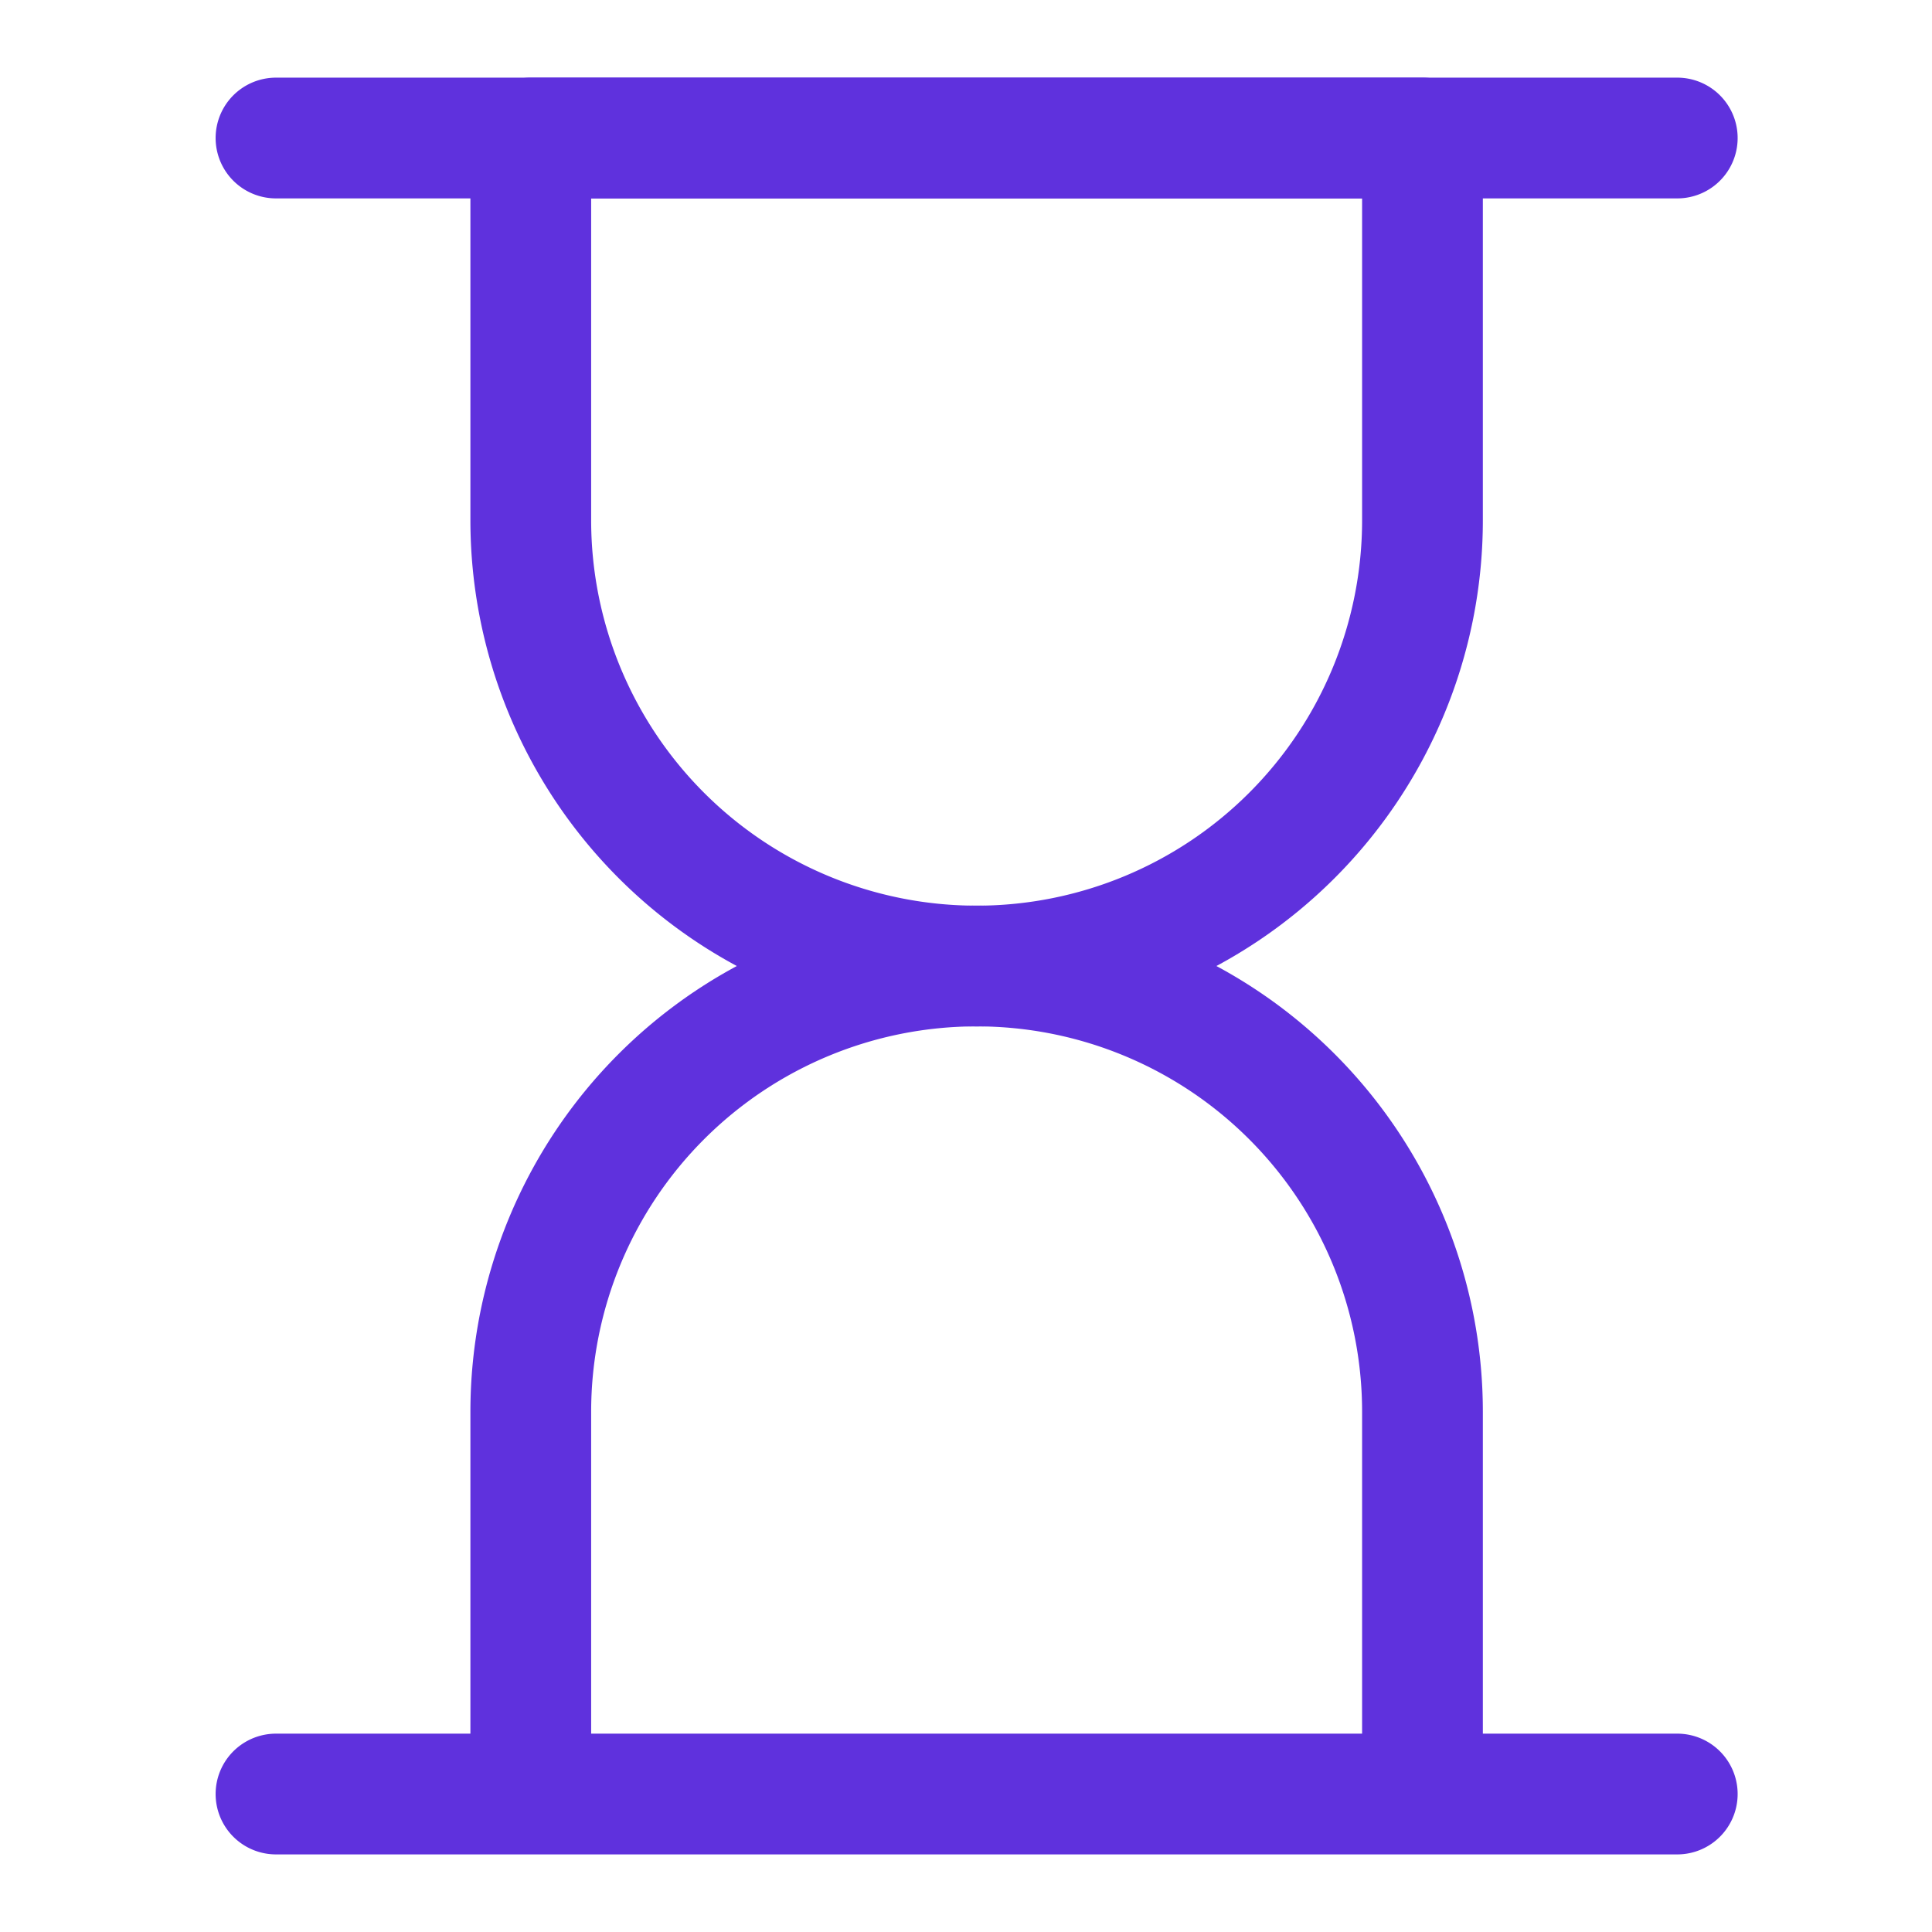 <svg xmlns="http://www.w3.org/2000/svg" width="48" height="48" fill="none" stroke="#5f31dd"><path stroke-linecap="round" stroke-linejoin="round" stroke-width="3" d="M35.341 12.924a11.077 11.077 0 0 1-22.154 0V3.429h22.154z"/><path stroke-linecap="round" stroke-linejoin="round" stroke-width="3" d="M6.857 3.429h34.814M6.857 44.572h34.814m-6.33-9.495a11.077 11.077 0 0 0-22.154 0v9.495h22.154z"/></svg>